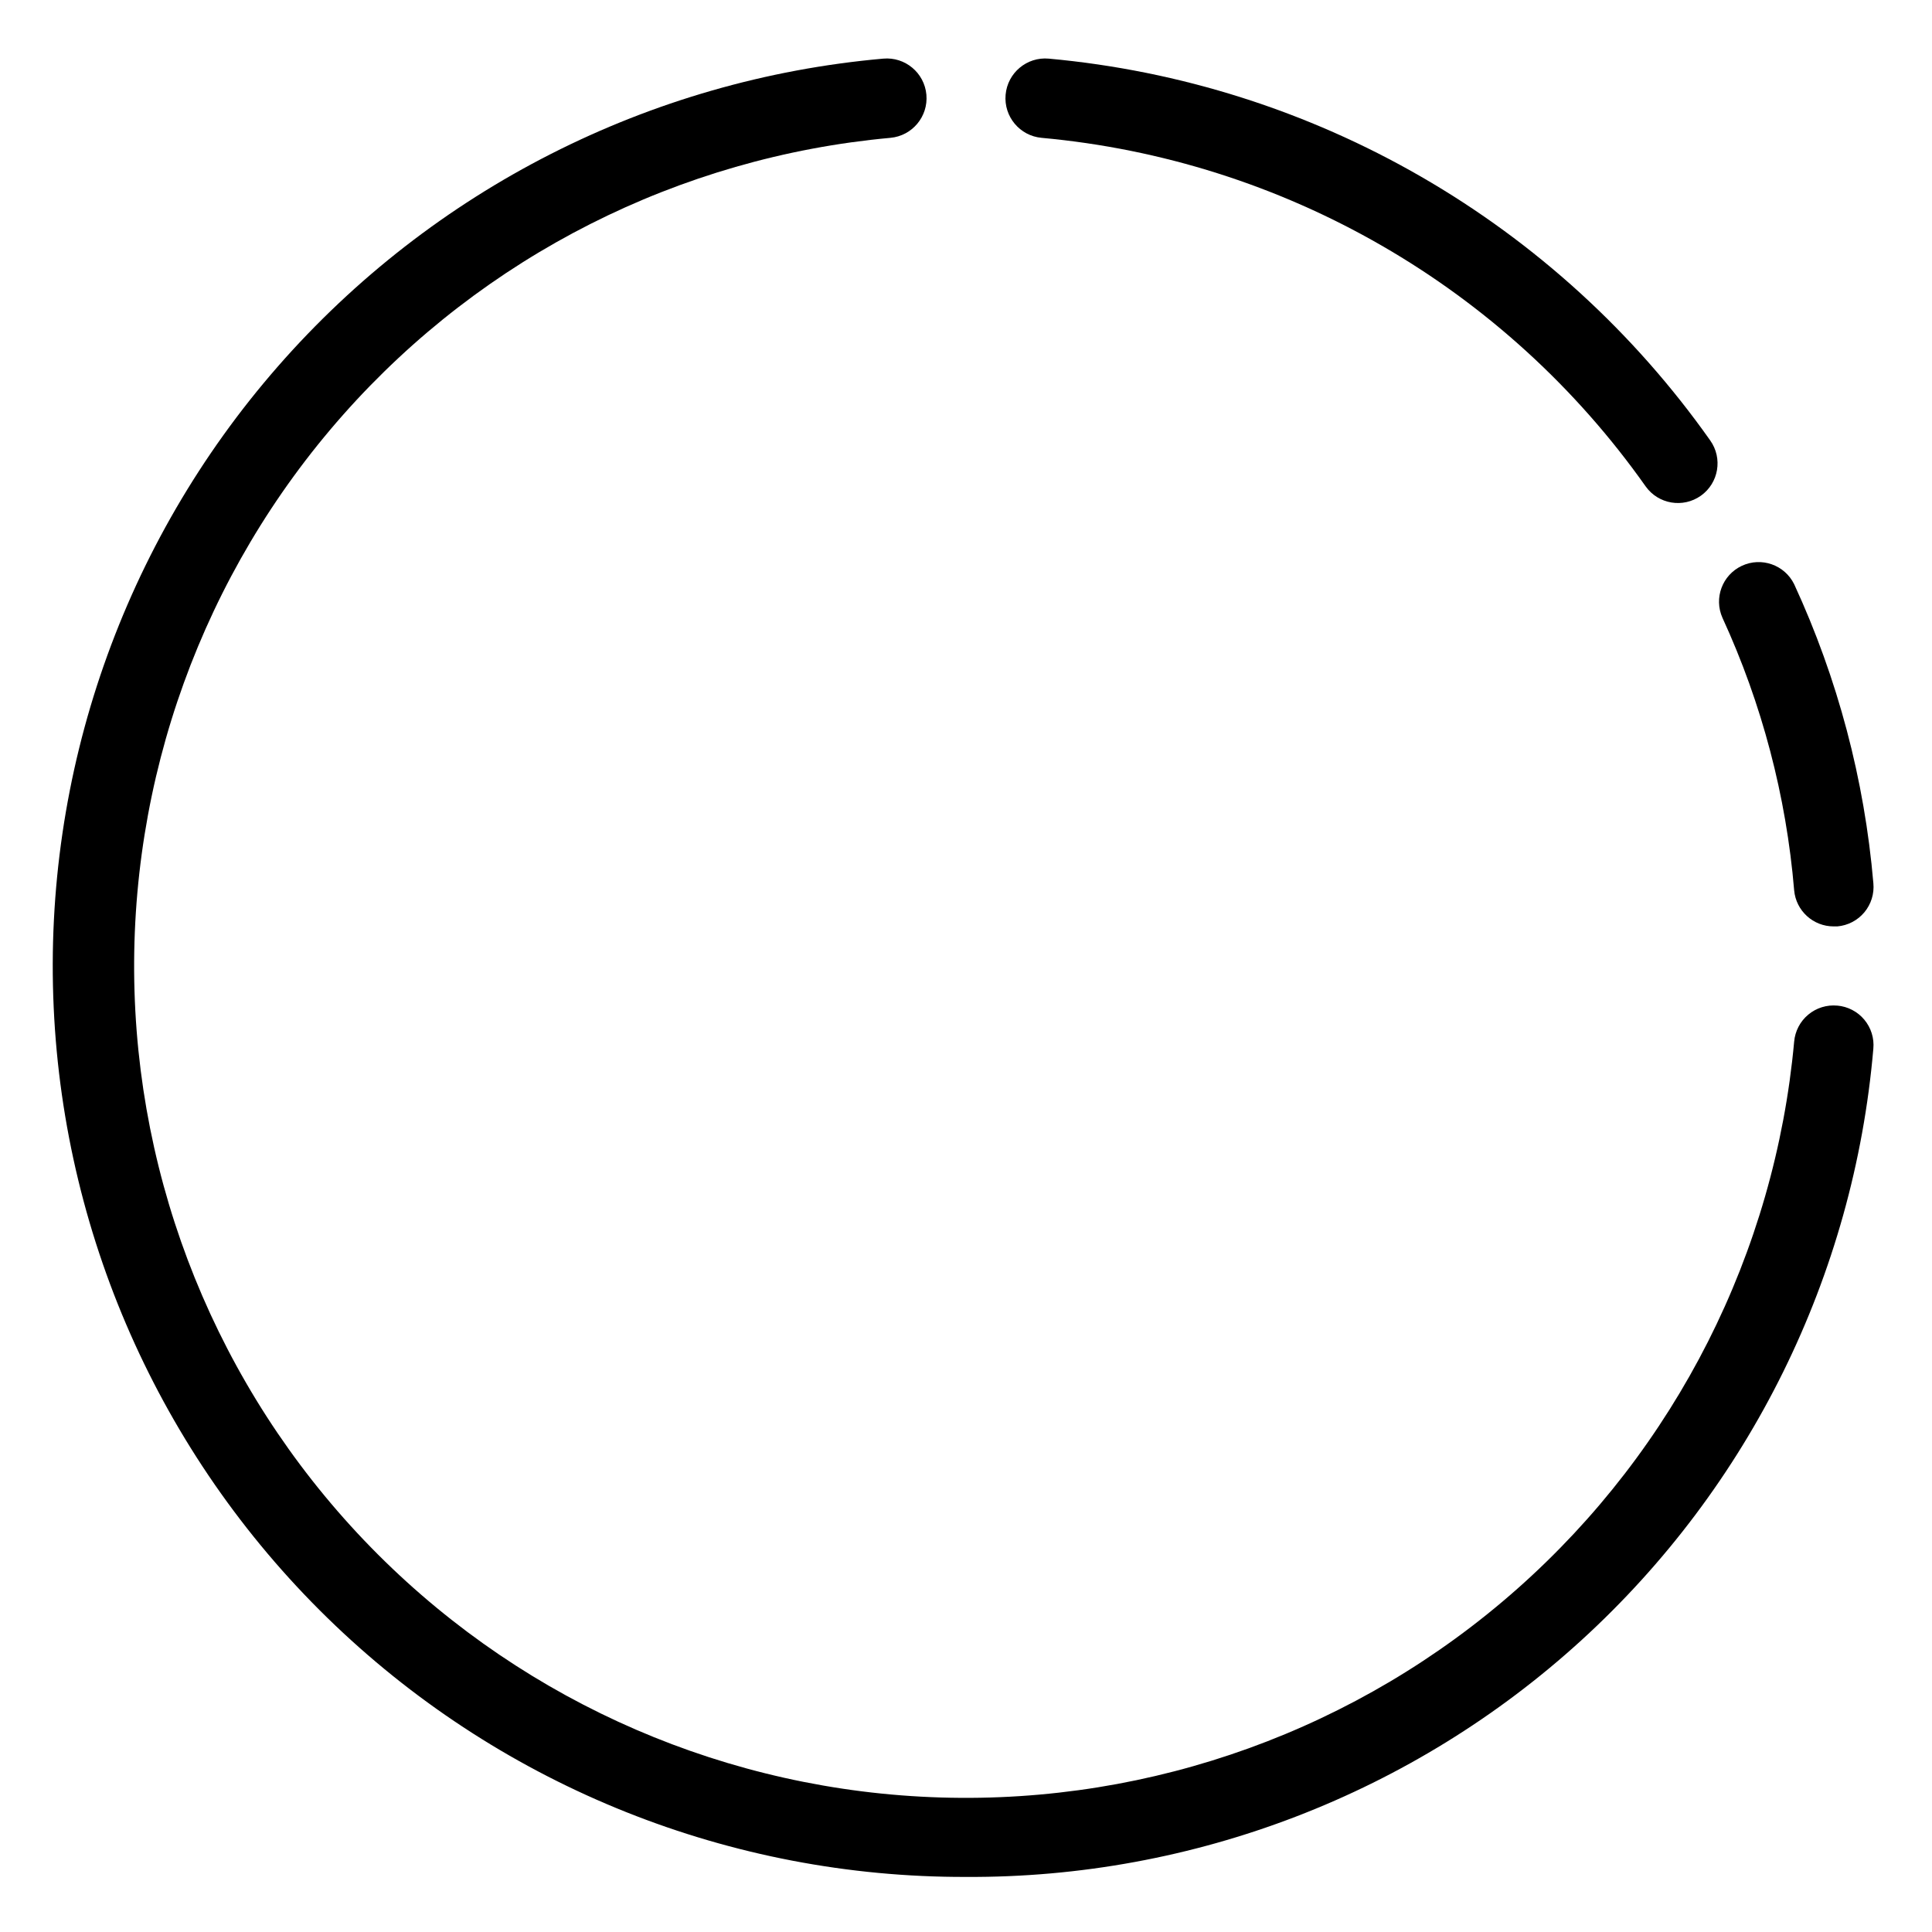<?xml version="1.0" encoding="UTF-8"?>
<!-- Uploaded to: SVG Find, www.svgrepo.com, Generator: SVG Find Mixer Tools -->
<svg fill="#000000" width="800px" height="800px" version="1.1" viewBox="144 144 512 512" xmlns="http://www.w3.org/2000/svg">
 <g>
  <path d="m420.05 180.53c31.773 2.891 62.543 12.648 90.18 28.598 27.637 15.945 51.48 37.703 69.883 63.766 3.363 4.727 9.918 5.828 14.645 2.469 4.723-3.363 5.828-9.918 2.465-14.645-20.152-28.547-46.262-52.375-76.527-69.844-30.262-17.473-63.957-28.164-98.758-31.336-5.797-0.523-10.918 3.754-11.438 9.551-0.523 5.797 3.754 10.918 9.551 11.441z"/>
  <path d="m630.91 410.5c-2.785-0.266-5.562 0.598-7.707 2.391-2.148 1.793-3.492 4.371-3.734 7.16-5.098 55.914-31.34 107.78-73.375 145-42.031 37.223-96.688 57.004-152.81 55.301-56.121-1.699-109.48-24.754-149.18-64.457-39.699-39.703-62.754-93.059-64.457-149.18-1.699-56.121 18.078-110.77 55.301-152.81 37.227-42.035 89.086-68.277 145-73.375 5.797-0.523 10.074-5.644 9.555-11.441-0.523-5.797-5.644-10.074-11.441-9.551-61.988 5.496-119.46 34.719-160.42 81.57-40.961 46.848-62.246 107.71-59.414 169.87 2.828 62.168 29.555 120.84 74.605 163.77 45.047 42.934 104.93 66.816 167.16 66.656 60.324 0.328 118.56-22.07 163.12-62.742 44.559-40.668 72.172-96.621 77.34-156.73 0.266-2.785-0.598-5.559-2.391-7.707-1.793-2.148-4.371-3.492-7.16-3.731z"/>
  <path d="m619.47 379.95c0.492 5.426 5.051 9.574 10.496 9.555h0.945c2.789-0.242 5.367-1.586 7.16-3.731 1.793-2.148 2.656-4.926 2.391-7.711-2.348-27.434-9.449-54.25-20.992-79.246-2.527-5.133-8.699-7.293-13.875-4.863-5.18 2.434-7.457 8.562-5.121 13.785 10.473 22.789 16.902 47.223 18.996 72.211z"/>
 </g>
</svg>